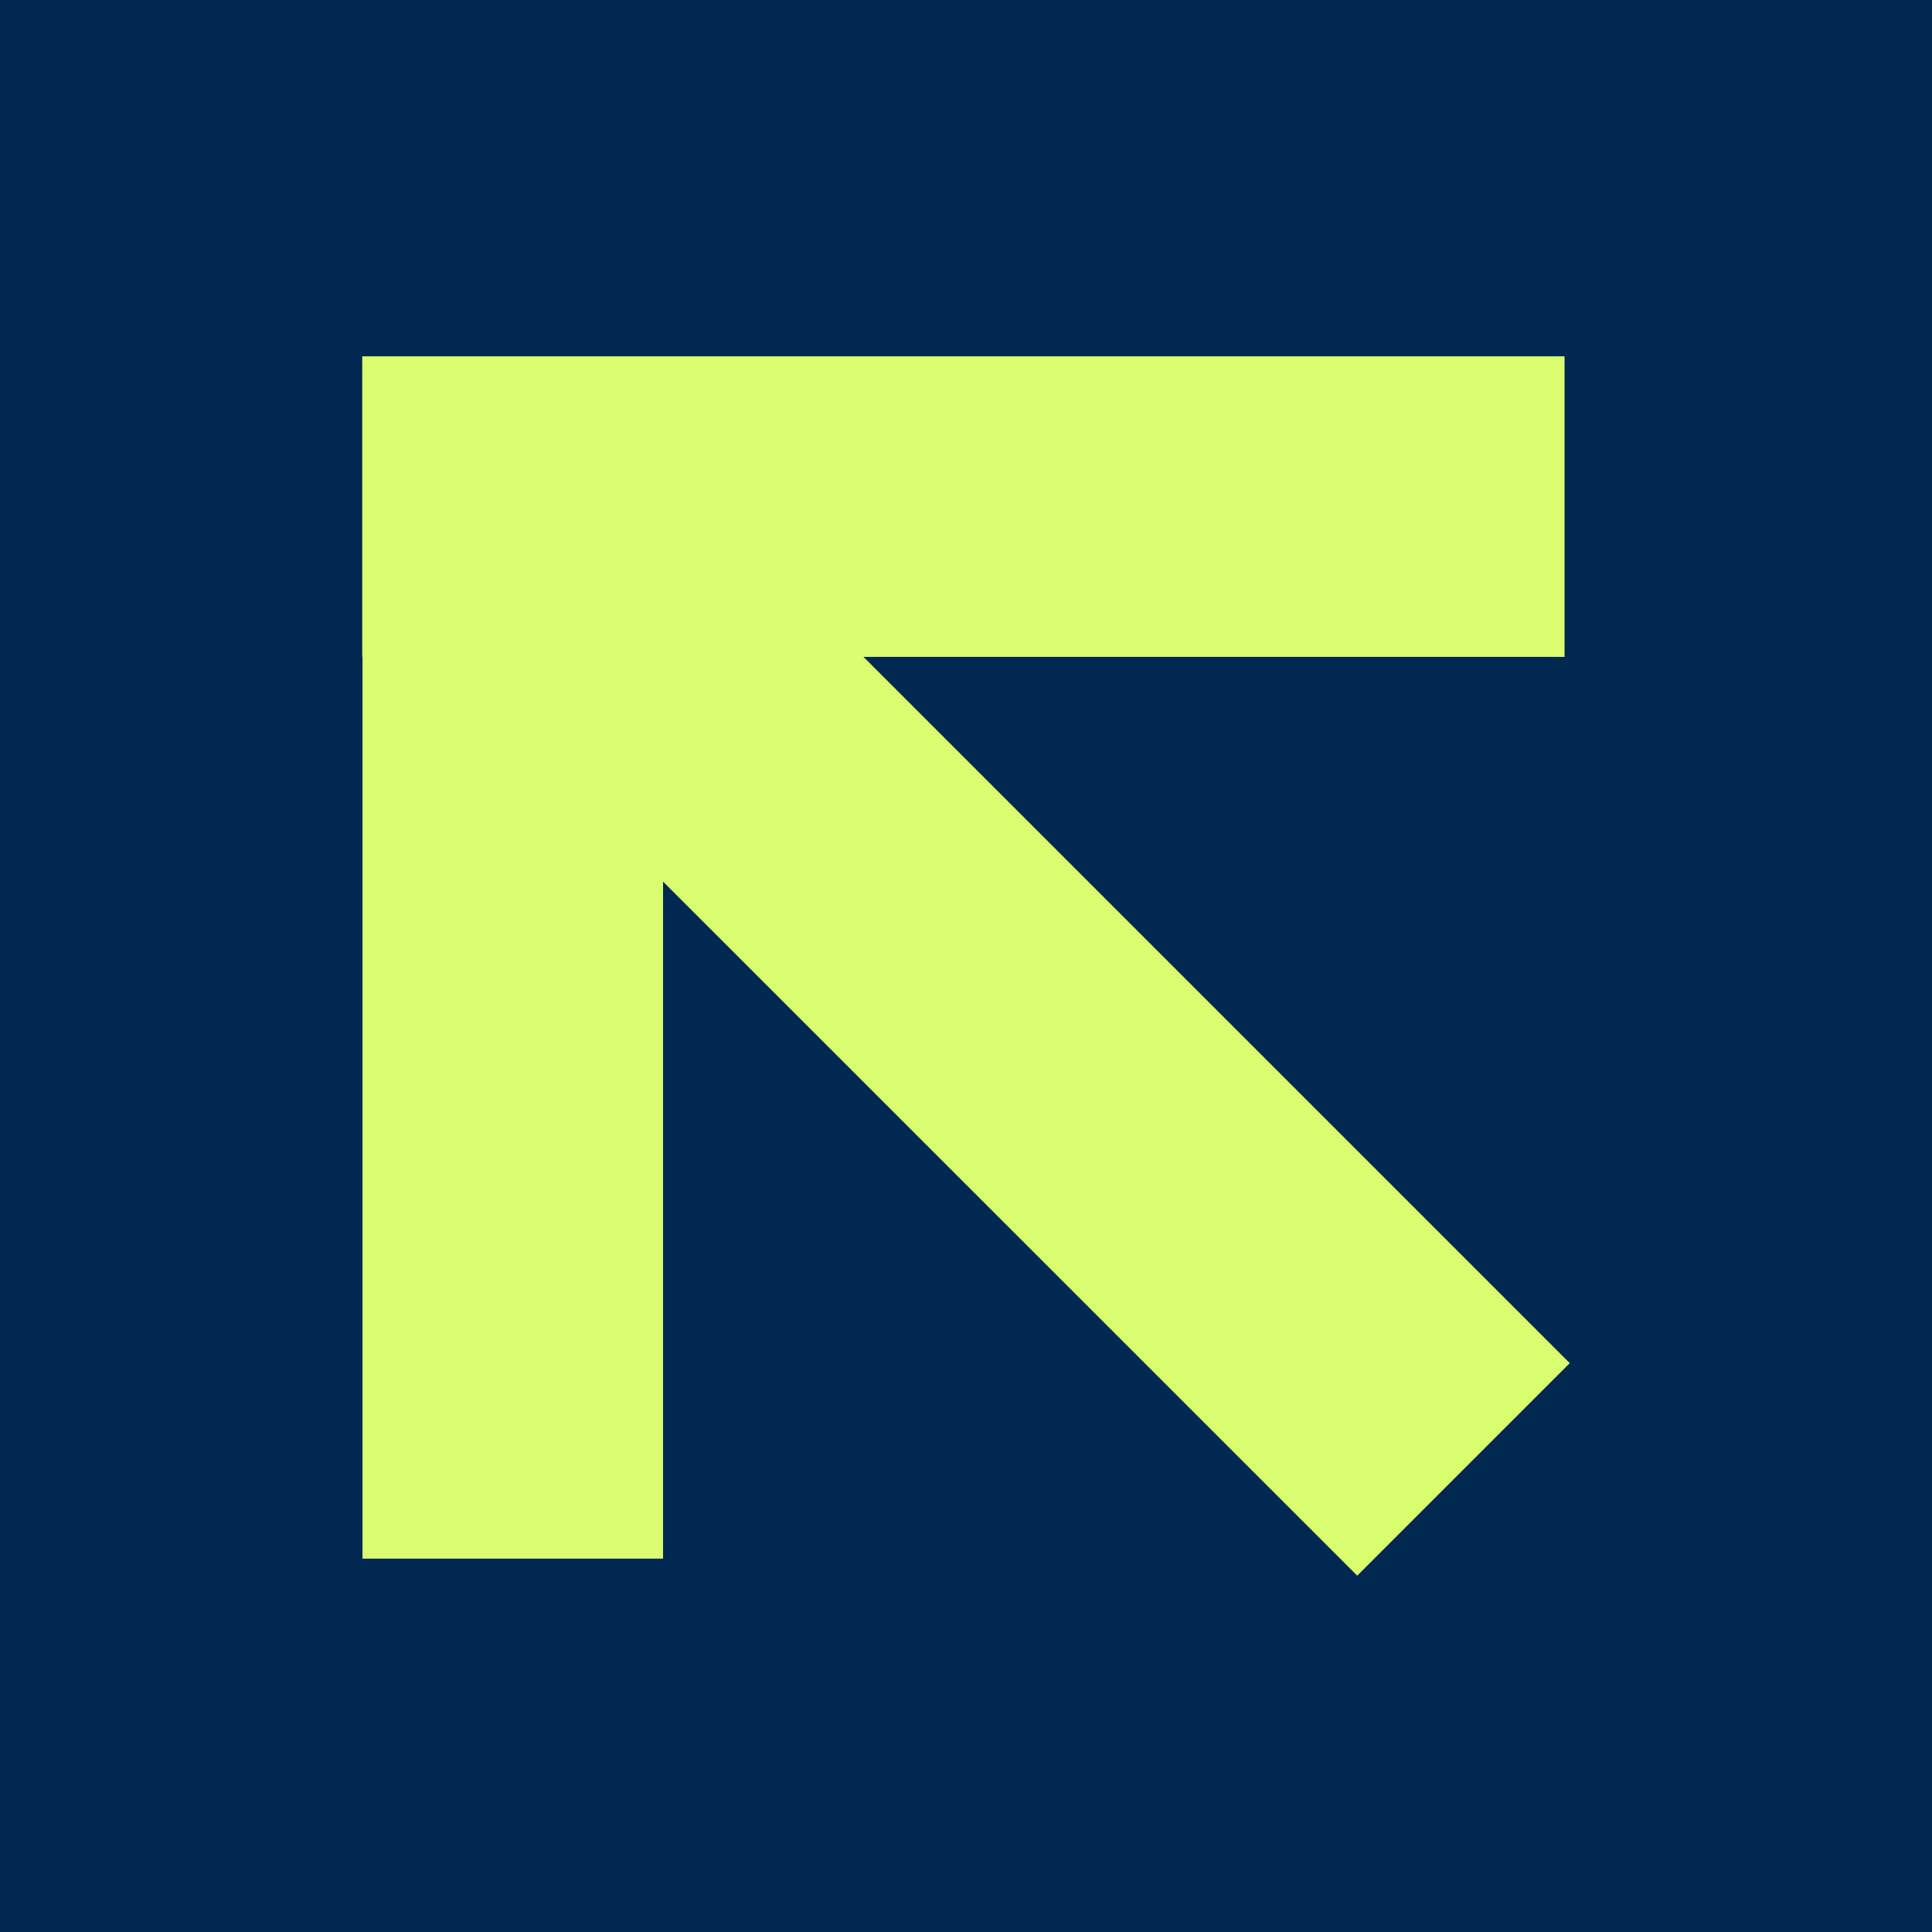 <?xml version="1.0" encoding="UTF-8"?><svg id="Réteg_2" xmlns="http://www.w3.org/2000/svg" viewBox="0 0 160 160"><defs><style>.cls-1{fill:#dbfe70;}.cls-1,.cls-2{stroke-width:0px;}.cls-2{fill:#012850;}</style></defs><g id="Réteg_1"><rect class="cls-2" width="160" height="160"/><polygon class="cls-1" points="112.4 130.49 54.91 73.01 54.91 129.08 30.02 129.08 30.02 54.4 30 54.4 30 29.51 30.02 29.51 30.02 29.51 54.91 29.51 54.91 29.51 129.57 29.51 129.57 54.4 71.51 54.4 130 112.89 112.4 130.49"/></g></svg>